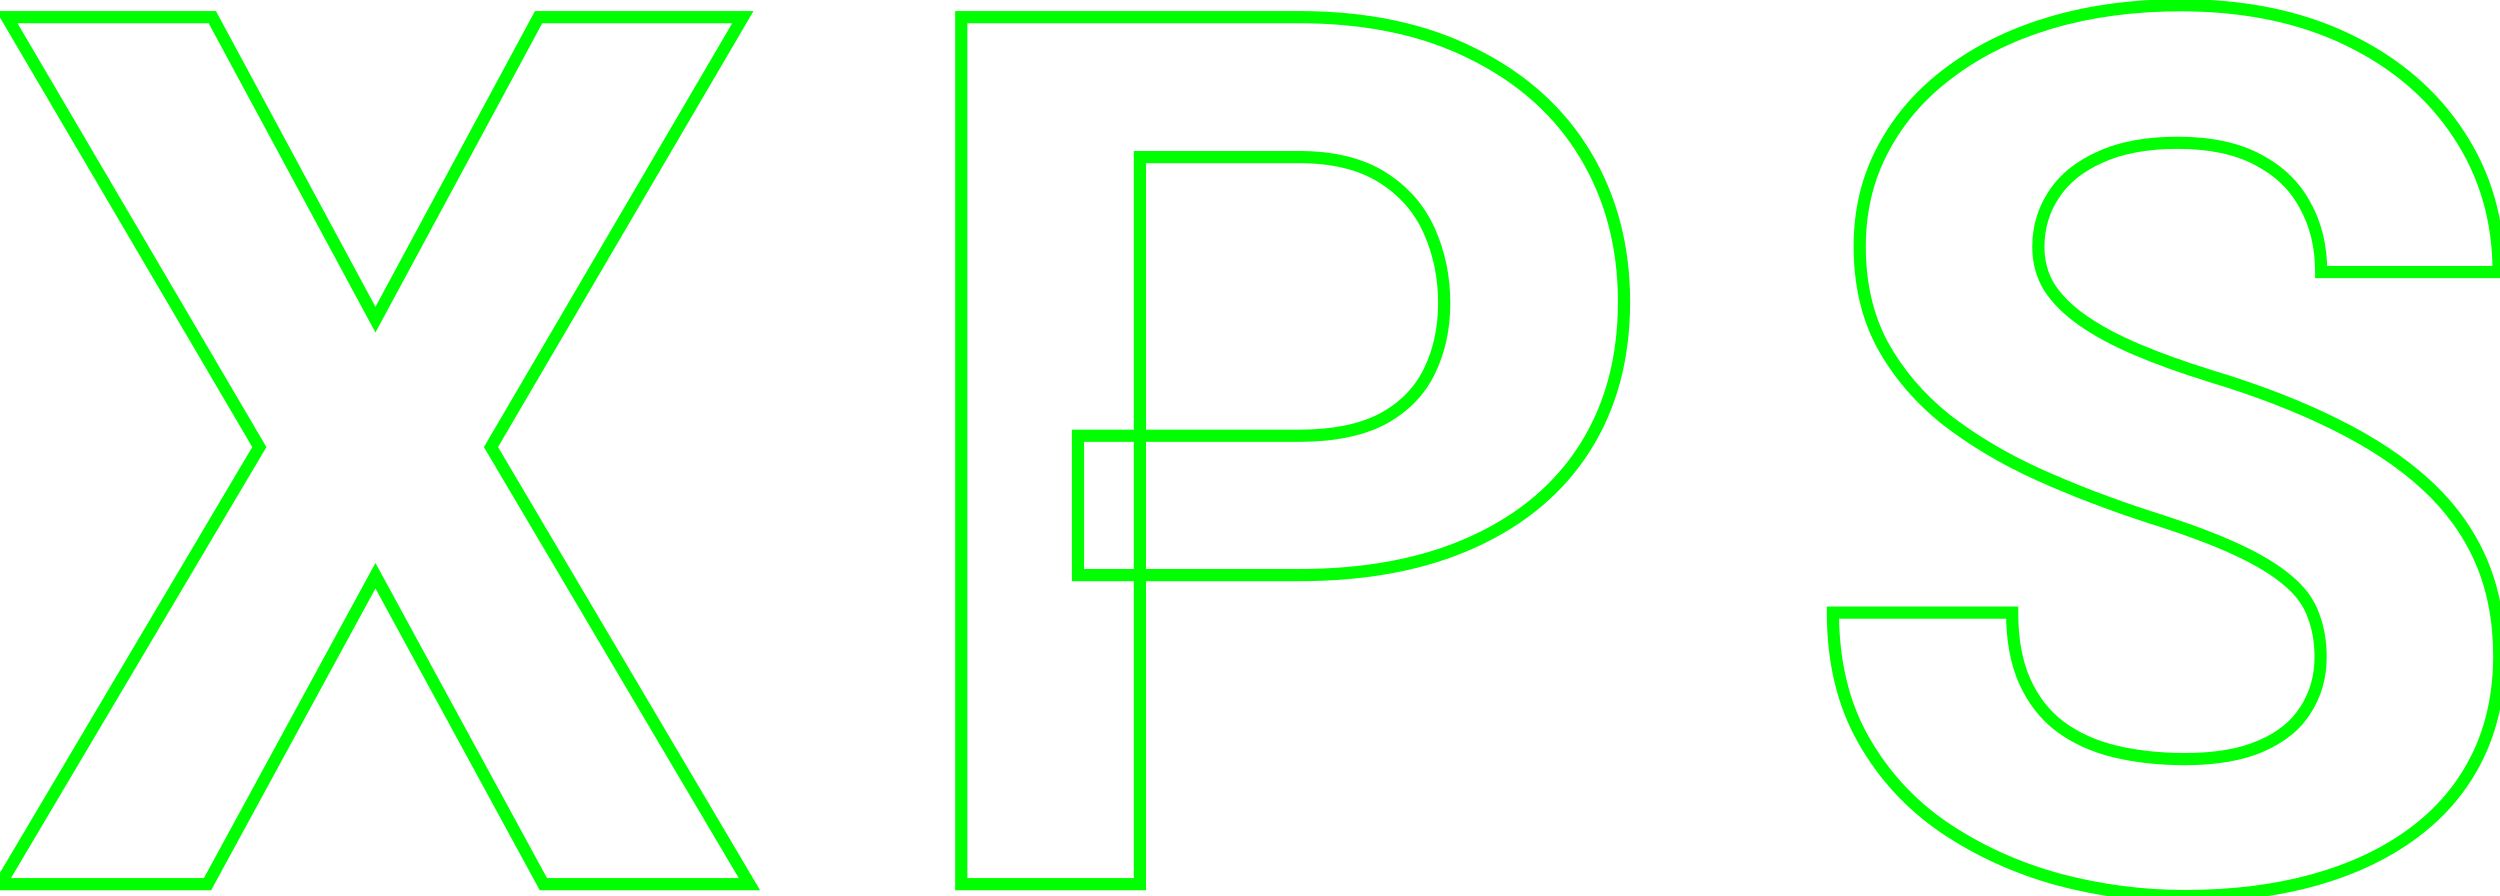 <?xml version="1.0" encoding="UTF-8"?> <svg xmlns="http://www.w3.org/2000/svg" width="410" height="147" viewBox="0 0 410 147" fill="none"><mask id="path-1-outside-1_5469_2211" maskUnits="userSpaceOnUse" x="-2" y="-1" width="413" height="149" fill="black"><rect fill="white" x="-2" y="-1" width="413" height="149"></rect><path d="M34.816 2.812L61.574 52.422L88.332 2.812H121.828L80.519 73.32L122.902 145H89.113L61.574 94.414L34.035 145H0.051L42.531 73.32L1.125 2.812H34.816ZM213.02 94.316H176.789V71.465H213.02C218.618 71.465 223.176 70.553 226.691 68.731C230.207 66.842 232.779 64.238 234.406 60.918C236.034 57.598 236.848 53.854 236.848 49.688C236.848 45.456 236.034 41.517 234.406 37.871C232.779 34.225 230.207 31.296 226.691 29.082C223.176 26.869 218.618 25.762 213.02 25.762H186.945V145H157.648V2.812H213.02C224.152 2.812 233.69 4.831 241.633 8.867C249.641 12.838 255.76 18.34 259.992 25.371C264.224 32.402 266.34 40.443 266.34 49.492C266.34 58.672 264.224 66.615 259.992 73.32C255.76 80.026 249.641 85.202 241.633 88.848C233.69 92.493 224.152 94.316 213.02 94.316ZM380.578 107.793C380.578 105.254 380.188 102.975 379.406 100.957C378.69 98.874 377.323 96.986 375.305 95.293C373.286 93.535 370.454 91.81 366.809 90.117C363.163 88.424 358.443 86.667 352.648 84.844C346.203 82.76 340.083 80.417 334.289 77.812C328.56 75.208 323.482 72.181 319.055 68.731C314.693 65.215 311.242 61.146 308.703 56.523C306.229 51.901 304.992 46.53 304.992 40.41C304.992 34.486 306.294 29.115 308.898 24.297C311.503 19.414 315.148 15.247 319.836 11.797C324.523 8.281 330.057 5.579 336.438 3.691C342.883 1.803 349.947 0.859 357.629 0.859C368.111 0.859 377.258 2.747 385.07 6.523C392.883 10.3 398.938 15.475 403.234 22.051C407.596 28.626 409.777 36.146 409.777 44.609H380.676C380.676 40.443 379.797 36.797 378.039 33.672C376.346 30.482 373.742 27.975 370.227 26.152C366.776 24.329 362.414 23.418 357.141 23.418C352.062 23.418 347.831 24.199 344.445 25.762C341.06 27.259 338.521 29.31 336.828 31.914C335.135 34.453 334.289 37.318 334.289 40.508C334.289 42.917 334.875 45.098 336.047 47.051C337.284 49.004 339.107 50.827 341.516 52.52C343.924 54.212 346.887 55.807 350.402 57.305C353.918 58.802 357.987 60.267 362.609 61.699C370.357 64.043 377.16 66.68 383.02 69.609C388.944 72.539 393.892 75.827 397.863 79.473C401.835 83.118 404.829 87.253 406.848 91.875C408.866 96.497 409.875 101.738 409.875 107.598C409.875 113.783 408.671 119.316 406.262 124.199C403.853 129.082 400.37 133.216 395.812 136.602C391.255 139.987 385.819 142.559 379.504 144.316C373.189 146.074 366.125 146.953 358.312 146.953C351.281 146.953 344.348 146.042 337.512 144.219C330.676 142.331 324.458 139.499 318.859 135.723C313.326 131.947 308.898 127.129 305.578 121.27C302.258 115.41 300.598 108.477 300.598 100.469H329.992C329.992 104.896 330.676 108.639 332.043 111.699C333.41 114.759 335.331 117.233 337.805 119.121C340.344 121.009 343.339 122.376 346.789 123.223C350.305 124.069 354.146 124.492 358.312 124.492C363.391 124.492 367.557 123.776 370.812 122.344C374.133 120.911 376.574 118.926 378.137 116.387C379.764 113.848 380.578 110.983 380.578 107.793Z"></path></mask><path d="M34.816 2.812L35.697 2.338L35.413 1.812H34.816V2.812ZM61.574 52.422L60.694 52.897L61.574 54.528L62.454 52.897L61.574 52.422ZM88.332 2.812V1.812H87.735L87.452 2.338L88.332 2.812ZM121.828 2.812L122.691 3.318L123.573 1.812H121.828V2.812ZM80.519 73.32L79.657 72.815L79.359 73.323L79.659 73.829L80.519 73.32ZM122.902 145V146H124.655L123.763 144.491L122.902 145ZM89.113 145L88.235 145.478L88.519 146H89.113V145ZM61.574 94.414L62.453 93.936L61.574 92.323L60.696 93.936L61.574 94.414ZM34.035 145V146H34.629L34.913 145.478L34.035 145ZM0.051 145L-0.809 144.49L-1.704 146H0.051V145ZM42.531 73.32L43.392 73.83L43.692 73.323L43.394 72.814L42.531 73.32ZM1.125 2.812V1.812H-0.622L0.263 3.319L1.125 2.812ZM33.936 3.287L60.694 52.897L62.454 51.947L35.697 2.338L33.936 3.287ZM62.454 52.897L89.212 3.287L87.452 2.338L60.694 51.947L62.454 52.897ZM88.332 3.812H121.828V1.812H88.332V3.812ZM120.965 2.307L79.657 72.815L81.382 73.826L122.691 3.318L120.965 2.307ZM79.659 73.829L122.042 145.509L123.763 144.491L81.38 72.811L79.659 73.829ZM122.902 144H89.113V146H122.902V144ZM89.992 144.522L62.453 93.936L60.696 94.892L88.235 145.478L89.992 144.522ZM60.696 93.936L33.157 144.522L34.913 145.478L62.453 94.892L60.696 93.936ZM34.035 144H0.051V146H34.035V144ZM0.911 145.51L43.392 73.83L41.671 72.811L-0.809 144.49L0.911 145.51ZM43.394 72.814L1.987 2.306L0.263 3.319L41.669 73.827L43.394 72.814ZM1.125 3.812H34.816V1.812H1.125V3.812ZM176.789 94.316H175.789V95.316H176.789V94.316ZM176.789 71.465V70.465H175.789V71.465H176.789ZM226.691 68.731L227.152 69.618L227.158 69.615L227.165 69.612L226.691 68.731ZM186.945 25.762V24.762H185.945V25.762H186.945ZM186.945 145V146H187.945V145H186.945ZM157.648 145H156.648V146H157.648V145ZM157.648 2.812V1.812H156.648V2.812H157.648ZM241.633 8.867L241.18 9.759L241.189 9.763L241.633 8.867ZM241.633 88.848L241.218 87.938L241.216 87.939L241.633 88.848ZM213.02 93.316H176.789V95.316H213.02V93.316ZM177.789 94.316V71.465H175.789V94.316H177.789ZM176.789 72.465H213.02V70.465H176.789V72.465ZM213.02 72.465C218.716 72.465 223.447 71.539 227.152 69.618L226.231 67.843C222.904 69.568 218.521 70.465 213.02 70.465V72.465ZM227.165 69.612C230.849 67.633 233.577 64.881 235.304 61.358L233.508 60.478C231.98 63.595 229.565 66.052 226.218 67.85L227.165 69.612ZM235.304 61.358C237.007 57.884 237.848 53.987 237.848 49.688H235.848C235.848 53.721 235.061 57.311 233.508 60.478L235.304 61.358ZM237.848 49.688C237.848 45.324 237.008 41.245 235.319 37.463L233.493 38.279C235.06 41.789 235.848 45.588 235.848 49.688H237.848ZM235.319 37.463C233.608 33.629 230.9 30.55 227.224 28.236L226.159 29.928C229.514 32.041 231.95 34.821 233.493 38.279L235.319 37.463ZM227.224 28.236C223.503 25.893 218.743 24.762 213.02 24.762V26.762C218.494 26.762 222.849 27.844 226.159 29.928L227.224 28.236ZM213.02 24.762H186.945V26.762H213.02V24.762ZM185.945 25.762V145H187.945V25.762H185.945ZM186.945 144H157.648V146H186.945V144ZM158.648 145V2.812H156.648V145H158.648ZM157.648 3.812H213.02V1.812H157.648V3.812ZM213.02 3.812C224.033 3.812 233.408 5.809 241.18 9.759L242.086 7.976C233.972 3.852 224.271 1.812 213.02 1.812V3.812ZM241.189 9.763C249.041 13.658 255.011 19.034 259.135 25.887L260.849 24.855C256.51 17.646 250.24 12.02 242.077 7.971L241.189 9.763ZM259.135 25.887C263.264 32.747 265.34 40.605 265.34 49.492H267.34C267.34 40.28 265.184 32.058 260.849 24.855L259.135 25.887ZM265.34 49.492C265.34 58.513 263.262 66.264 259.147 72.787L260.838 73.854C265.186 66.965 267.34 58.83 267.34 49.492H265.34ZM259.147 72.787C255.03 79.31 249.069 84.363 241.218 87.938L242.047 89.758C250.212 86.04 256.491 80.742 260.838 73.854L259.147 72.787ZM241.216 87.939C233.434 91.51 224.046 93.316 213.02 93.316V95.316C224.258 95.316 233.946 93.477 242.05 89.757L241.216 87.939ZM379.406 100.957L378.461 101.282L378.467 101.3L378.474 101.318L379.406 100.957ZM375.305 95.293L374.648 96.047L374.655 96.053L374.662 96.059L375.305 95.293ZM352.648 84.844L352.341 85.795L352.348 85.798L352.648 84.844ZM334.289 77.812L333.875 78.723L333.879 78.725L334.289 77.812ZM319.055 68.731L318.427 69.509L318.434 69.514L318.44 69.519L319.055 68.731ZM308.703 56.523L307.821 56.995L307.827 57.005L308.703 56.523ZM308.898 24.297L309.778 24.772L309.781 24.767L308.898 24.297ZM319.836 11.797L320.429 12.602L320.436 12.597L319.836 11.797ZM336.438 3.691L336.156 2.732L336.154 2.733L336.438 3.691ZM403.234 22.051L402.397 22.598L402.401 22.604L403.234 22.051ZM409.777 44.609V45.609H410.777V44.609H409.777ZM380.676 44.609H379.676V45.609H380.676V44.609ZM378.039 33.672L377.156 34.141L377.161 34.151L377.167 34.162L378.039 33.672ZM370.227 26.152L369.759 27.037L369.766 27.04L370.227 26.152ZM344.445 25.762L344.85 26.676L344.857 26.673L344.864 26.67L344.445 25.762ZM336.828 31.914L337.66 32.469L337.667 32.459L336.828 31.914ZM336.047 47.051L335.189 47.565L335.196 47.576L335.202 47.586L336.047 47.051ZM341.516 52.52L342.091 51.701L341.516 52.52ZM362.609 61.699L362.313 62.654L362.32 62.656L362.609 61.699ZM383.02 69.609L382.572 70.504L382.576 70.506L383.02 69.609ZM397.863 79.473L397.187 80.209L397.863 79.473ZM406.848 91.875L405.931 92.275L406.848 91.875ZM395.812 136.602L395.216 135.799L395.812 136.602ZM337.512 144.219L337.245 145.183L337.254 145.185L337.512 144.219ZM318.859 135.723L318.296 136.549L318.3 136.552L318.859 135.723ZM300.598 100.469V99.469H299.598V100.469H300.598ZM329.992 100.469H330.992V99.469H329.992V100.469ZM337.805 119.121L337.198 119.916L337.208 119.924L337.805 119.121ZM346.789 123.223L346.551 124.194L346.555 124.195L346.789 123.223ZM370.812 122.344L370.416 121.426L370.41 121.428L370.812 122.344ZM378.137 116.387L377.295 115.847L377.29 115.855L377.285 115.863L378.137 116.387ZM381.578 107.793C381.578 105.151 381.172 102.747 380.339 100.596L378.474 101.318C379.203 103.203 379.578 105.356 379.578 107.793H381.578ZM380.352 100.632C379.566 98.346 378.077 96.313 375.947 94.527L374.662 96.059C376.568 97.658 377.814 99.402 378.461 101.282L380.352 100.632ZM375.961 94.539C373.846 92.697 370.923 90.925 367.23 89.21L366.387 91.024C369.986 92.695 372.727 94.374 374.648 96.047L375.961 94.539ZM367.23 89.21C363.53 87.493 358.766 85.72 352.949 83.89L352.348 85.798C358.12 87.613 362.795 89.356 366.387 91.024L367.23 89.21ZM352.956 83.892C346.543 81.819 340.458 79.489 334.699 76.9L333.879 78.725C339.709 81.345 345.863 83.701 352.341 85.795L352.956 83.892ZM334.703 76.902C329.037 74.327 324.028 71.338 319.669 67.942L318.44 69.519C322.936 73.023 328.083 76.09 333.875 78.723L334.703 76.902ZM319.682 67.952C315.415 64.513 312.052 60.543 309.58 56.042L307.827 57.005C310.432 61.749 313.97 65.917 318.427 69.509L319.682 67.952ZM309.585 56.052C307.201 51.597 305.992 46.393 305.992 40.41H303.992C303.992 46.667 305.258 52.205 307.821 56.995L309.585 56.052ZM305.992 40.41C305.992 34.638 307.259 29.432 309.778 24.772L308.019 23.821C305.329 28.797 303.992 34.334 303.992 40.41H305.992ZM309.781 24.767C312.311 20.023 315.855 15.969 320.429 12.602L319.243 10.992C314.442 14.526 310.694 18.805 308.016 23.826L309.781 24.767ZM320.436 12.597C325.016 9.162 330.44 6.509 336.721 4.65L336.154 2.733C329.675 4.65 324.031 7.401 319.236 10.997L320.436 12.597ZM336.719 4.651C343.061 2.793 350.028 1.859 357.629 1.859V-0.141C349.865 -0.141 342.705 0.813 336.156 2.732L336.719 4.651ZM357.629 1.859C367.991 1.859 376.984 3.726 384.635 7.424L385.505 5.623C377.532 1.769 368.231 -0.141 357.629 -0.141V1.859ZM384.635 7.424C392.302 11.129 398.21 16.19 402.397 22.598L404.071 21.504C399.665 14.761 393.464 9.47 385.505 5.623L384.635 7.424ZM402.401 22.604C406.646 29.003 408.777 36.328 408.777 44.609H410.777C410.777 35.964 408.546 28.249 404.068 21.498L402.401 22.604ZM409.777 43.609H380.676V45.609H409.777V43.609ZM381.676 44.609C381.676 40.299 380.765 36.479 378.911 33.182L377.167 34.162C378.828 37.115 379.676 40.586 379.676 44.609H381.676ZM378.922 33.203C377.125 29.816 374.365 27.172 370.687 25.265L369.766 27.04C373.12 28.779 375.567 31.147 377.156 34.141L378.922 33.203ZM370.694 25.268C367.058 23.347 362.522 22.418 357.141 22.418V24.418C362.306 24.418 366.494 25.312 369.759 27.037L370.694 25.268ZM357.141 22.418C351.967 22.418 347.582 23.213 344.026 24.854L344.864 26.67C348.08 25.186 352.158 24.418 357.141 24.418V22.418ZM344.041 24.847C340.512 26.408 337.807 28.573 335.99 31.369L337.667 32.459C339.235 30.047 341.607 28.11 344.85 26.676L344.041 24.847ZM335.996 31.359C334.189 34.07 333.289 37.13 333.289 40.508H335.289C335.289 37.506 336.082 34.836 337.66 32.469L335.996 31.359ZM333.289 40.508C333.289 43.087 333.919 45.448 335.189 47.565L336.904 46.536C335.831 44.748 335.289 42.746 335.289 40.508H333.289ZM335.202 47.586C336.526 49.676 338.452 51.589 340.941 53.338L342.091 51.701C339.761 50.065 338.042 48.332 336.892 46.516L335.202 47.586ZM340.941 53.338C343.421 55.081 346.448 56.708 350.01 58.225L350.794 56.385C347.325 54.907 344.428 53.344 342.091 51.701L340.941 53.338ZM350.01 58.225C353.564 59.738 357.667 61.215 362.313 62.654L362.905 60.744C358.307 59.319 354.272 57.866 350.794 56.385L350.01 58.225ZM362.32 62.656C370.025 64.987 376.774 67.605 382.572 70.504L383.467 68.715C377.547 65.755 370.688 63.099 362.899 60.742L362.32 62.656ZM382.576 70.506C388.434 73.403 393.299 76.64 397.187 80.209L398.54 78.736C394.485 75.014 389.454 71.675 383.463 68.713L382.576 70.506ZM397.187 80.209C401.063 83.767 403.972 87.789 405.931 92.275L407.764 91.475C405.686 86.716 402.606 82.469 398.54 78.736L397.187 80.209ZM405.931 92.275C407.886 96.753 408.875 101.854 408.875 107.598H410.875C410.875 101.623 409.846 96.242 407.764 91.475L405.931 92.275ZM408.875 107.598C408.875 113.65 407.697 119.029 405.365 123.757L407.159 124.642C409.644 119.604 410.875 113.915 410.875 107.598H408.875ZM405.365 123.757C403.029 128.491 399.652 132.504 395.216 135.799L396.409 137.404C401.088 133.928 404.676 129.673 407.159 124.642L405.365 123.757ZM395.216 135.799C390.771 139.101 385.451 141.623 379.236 143.353L379.772 145.28C386.187 143.494 391.739 140.873 396.409 137.404L395.216 135.799ZM379.236 143.353C373.023 145.082 366.051 145.953 358.312 145.953V147.953C366.199 147.953 373.355 147.066 379.772 145.28L379.236 143.353ZM358.312 145.953C351.369 145.953 344.522 145.053 337.769 143.253L337.254 145.185C344.174 147.03 351.194 147.953 358.312 147.953V145.953ZM337.778 143.255C331.041 141.394 324.923 138.606 319.419 134.894L318.3 136.552C323.993 140.391 330.311 143.267 337.245 145.183L337.778 143.255ZM319.423 134.897C314.016 131.207 309.694 126.504 306.448 120.777L304.708 121.763C308.103 127.754 312.635 132.686 318.296 136.549L319.423 134.897ZM306.448 120.777C303.228 115.094 301.598 108.336 301.598 100.469H299.598C299.598 108.617 301.288 115.727 304.708 121.763L306.448 120.777ZM300.598 101.469H329.992V99.469H300.598V101.469ZM328.992 100.469C328.992 104.993 329.69 108.885 331.13 112.107L332.956 111.291C331.661 108.394 330.992 104.798 330.992 100.469H328.992ZM331.13 112.107C332.56 115.308 334.581 117.919 337.198 119.916L338.411 118.326C336.08 116.547 334.26 114.211 332.956 111.291L331.13 112.107ZM337.208 119.924C339.866 121.9 342.987 123.32 346.551 124.194L347.027 122.251C343.69 121.433 340.821 120.118 338.401 118.319L337.208 119.924ZM346.555 124.195C350.158 125.062 354.079 125.492 358.312 125.492V123.492C354.213 123.492 350.452 123.076 347.023 122.25L346.555 124.195ZM358.312 125.492C363.474 125.492 367.791 124.766 371.215 123.259L370.41 121.428C367.324 122.786 363.307 123.492 358.312 123.492V125.492ZM371.209 123.262C374.677 121.766 377.297 119.659 378.988 116.911L377.285 115.863C375.851 118.192 373.589 120.057 370.416 121.426L371.209 123.262ZM378.979 116.926C380.716 114.217 381.578 111.163 381.578 107.793H379.578C379.578 110.803 378.813 113.479 377.295 115.847L378.979 116.926Z" fill="#00FF01" mask="url(#path-1-outside-1_5469_2211)"></path></svg> 